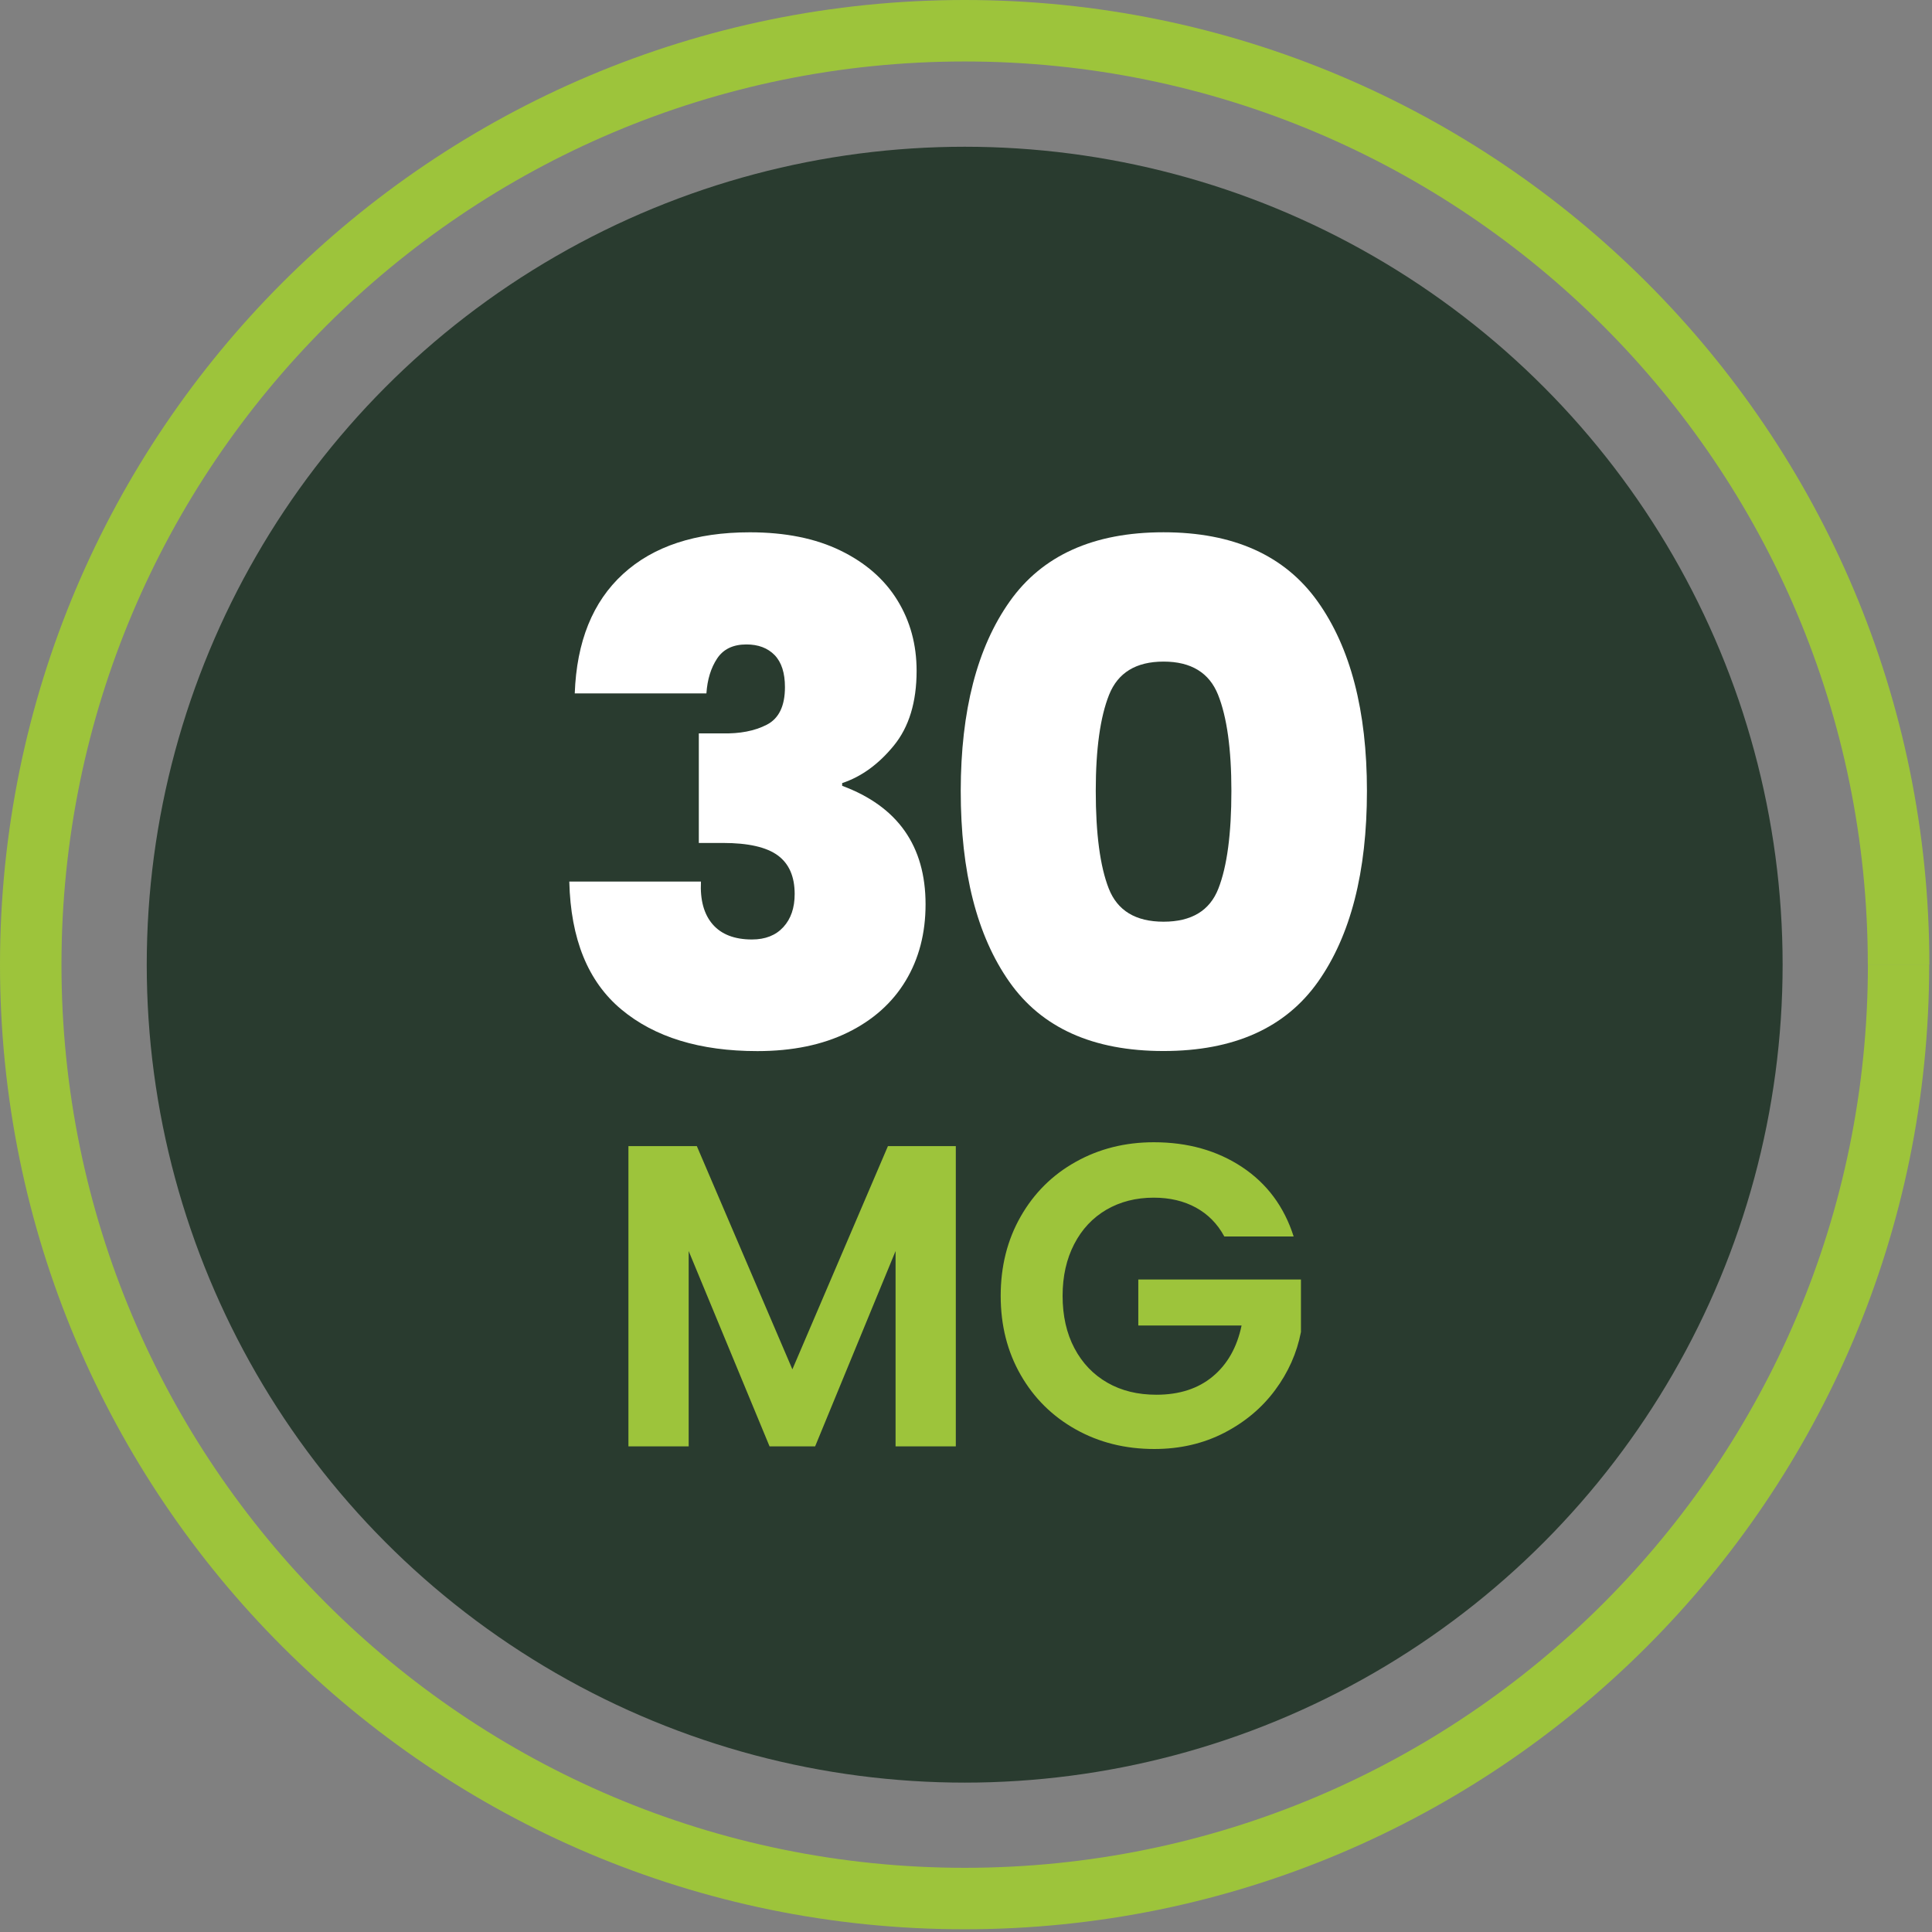 <?xml version="1.0" encoding="UTF-8" standalone="no"?>
<!DOCTYPE svg PUBLIC "-//W3C//DTD SVG 1.1//EN" "http://www.w3.org/Graphics/SVG/1.1/DTD/svg11.dtd">
<svg width="100%" height="100%" viewBox="0 0 220 220" version="1.1" xmlns="http://www.w3.org/2000/svg" xmlns:xlink="http://www.w3.org/1999/xlink" xml:space="preserve" xmlns:serif="http://www.serif.com/" style="fill-rule:evenodd;clip-rule:evenodd;stroke-linejoin:round;stroke-miterlimit:2;">
    <rect x="0" y="0" width="220" height="220" fill="#808080" stroke="none"/>
    <g>
        <g>
            <circle cx="109.85" cy="109.85" r="93.14" style="fill:rgb(41,59,47);"/>
            <path d="M219.68,109.85L212.7,109.85C212.7,138.26 201.19,163.95 182.58,182.57C163.96,201.19 138.27,212.69 109.86,212.69C81.45,212.69 55.76,201.18 37.14,182.57C18.51,163.95 7,138.26 7,109.85C7,81.44 18.51,55.75 37.12,37.13C55.75,18.51 81.44,7 109.85,7C138.26,7 163.95,18.51 182.57,37.12C201.19,55.74 212.69,81.43 212.69,109.84L219.7,109.84C219.7,79.52 207.4,52.03 187.53,32.17C167.66,12.3 140.17,0 109.85,0C79.53,0 52.04,12.3 32.17,32.17C12.3,52.04 0,79.53 0,109.85C0,140.17 12.3,167.66 32.17,187.52C52.04,207.39 79.52,219.7 109.84,219.69C140.16,219.69 167.65,207.39 187.51,187.52C207.38,167.65 219.69,140.17 219.68,109.85Z" style="fill:rgb(157,196,59);fill-rule:nonzero;"/>
        </g>
        <g transform="matrix(1,0,0,1,-6.525,0)">
            <g transform="matrix(0.971,0,0,0.971,-11.63,-14.492)">
                <path d="M91.76,82.24C95.32,78.98 100.27,77.35 106.63,77.35C110.78,77.35 114.32,78.06 117.26,79.49C120.2,80.92 122.42,82.86 123.93,85.31C125.44,87.76 126.19,90.52 126.19,93.59C126.19,97.26 125.3,100.18 123.52,102.36C121.74,104.54 119.72,106.01 117.46,106.76L117.46,107.08C123.98,109.5 127.24,114.14 127.24,120.98C127.24,124.37 126.46,127.37 124.9,129.95C123.34,132.54 121.07,134.56 118.11,136.01C115.15,137.46 111.62,138.19 107.52,138.19C100.78,138.19 95.46,136.56 91.56,133.3C87.65,130.04 85.62,125.04 85.46,118.31L100.9,118.31C100.79,120.47 101.25,122.14 102.27,123.32C103.29,124.5 104.83,125.1 106.88,125.1C108.44,125.1 109.67,124.62 110.56,123.65C111.45,122.68 111.89,121.39 111.89,119.77C111.89,117.72 111.23,116.21 109.91,115.24C108.59,114.27 106.45,113.78 103.48,113.78L100.65,113.78L100.65,100.93L103.4,100.93C105.45,100.98 107.19,100.65 108.61,99.92C110.04,99.19 110.75,97.72 110.75,95.51C110.75,93.84 110.35,92.59 109.54,91.75C108.73,90.92 107.63,90.5 106.23,90.5C104.67,90.5 103.52,91.05 102.79,92.16C102.06,93.27 101.65,94.62 101.54,96.24L86.1,96.24C86.32,90.17 88.2,85.5 91.76,82.24Z" style="fill:white;fill-rule:nonzero;"/>
            </g>
            <g transform="matrix(0.985,0,0,0.985,2.01,2.092)">
                <path d="M121.31,67.41C125.08,62.08 131.01,59.41 139.09,59.41C147.17,59.41 153.11,62.08 156.91,67.41C160.71,72.74 162.61,80.05 162.61,89.31C162.61,98.69 160.72,106.04 156.95,111.38C153.18,116.71 147.22,119.38 139.09,119.38C130.95,119.38 125.01,116.71 121.27,111.38C117.52,106.05 115.65,98.69 115.65,89.31C115.66,80.04 117.54,72.74 121.31,67.41ZM145.4,78.2C144.38,75.64 142.27,74.36 139.1,74.36C135.92,74.36 133.82,75.64 132.8,78.2C131.78,80.76 131.26,84.46 131.26,89.31C131.26,94.27 131.76,98.03 132.76,100.59C133.76,103.15 135.87,104.43 139.1,104.43C142.33,104.43 144.45,103.15 145.44,100.59C146.44,98.03 146.94,94.27 146.94,89.31C146.94,84.46 146.42,80.76 145.4,78.2Z" style="fill:white;fill-rule:nonzero;"/>
            </g>
            <g transform="matrix(1,0,0,1,1.255,0)">
                <path d="M114.11,130.51L114.11,164.7L107.25,164.7L107.25,142.46L98.09,164.7L92.9,164.7L83.69,142.46L83.69,164.7L76.83,164.7L76.83,130.51L84.62,130.51L95.5,155.93L106.38,130.51L114.11,130.51Z" style="fill:rgb(157,196,59);fill-rule:nonzero;"/>
            </g>
            <g transform="matrix(1,0,0,1,1.255,0)">
                <path d="M144.68,140.79C143.9,139.35 142.82,138.26 141.45,137.51C140.08,136.76 138.48,136.38 136.65,136.38C134.62,136.38 132.83,136.84 131.26,137.75C129.69,138.67 128.47,139.97 127.59,141.67C126.71,143.37 126.27,145.33 126.27,147.55C126.27,149.84 126.72,151.83 127.62,153.53C128.52,155.23 129.77,156.53 131.37,157.45C132.97,158.37 134.83,158.82 136.95,158.82C139.56,158.82 141.7,158.13 143.37,156.74C145.04,155.35 146.13,153.42 146.65,150.94L134.89,150.94L134.89,145.7L153.41,145.7L153.41,151.68C152.95,154.06 151.97,156.27 150.47,158.29C148.97,160.32 147.03,161.94 144.67,163.16C142.3,164.38 139.65,165 136.71,165C133.41,165 130.43,164.26 127.77,162.77C125.11,161.28 123.02,159.22 121.5,156.57C119.98,153.92 119.22,150.92 119.22,147.56C119.22,144.2 119.98,141.18 121.5,138.52C123.02,135.86 125.11,133.78 127.77,132.3C130.43,130.81 133.4,130.07 136.66,130.07C140.51,130.07 143.86,131.01 146.7,132.89C149.54,134.77 151.5,137.41 152.58,140.8L144.68,140.8L144.68,140.79Z" style="fill:rgb(157,196,59);fill-rule:nonzero;"/>
            </g>
        </g>
    </g>
</svg>
